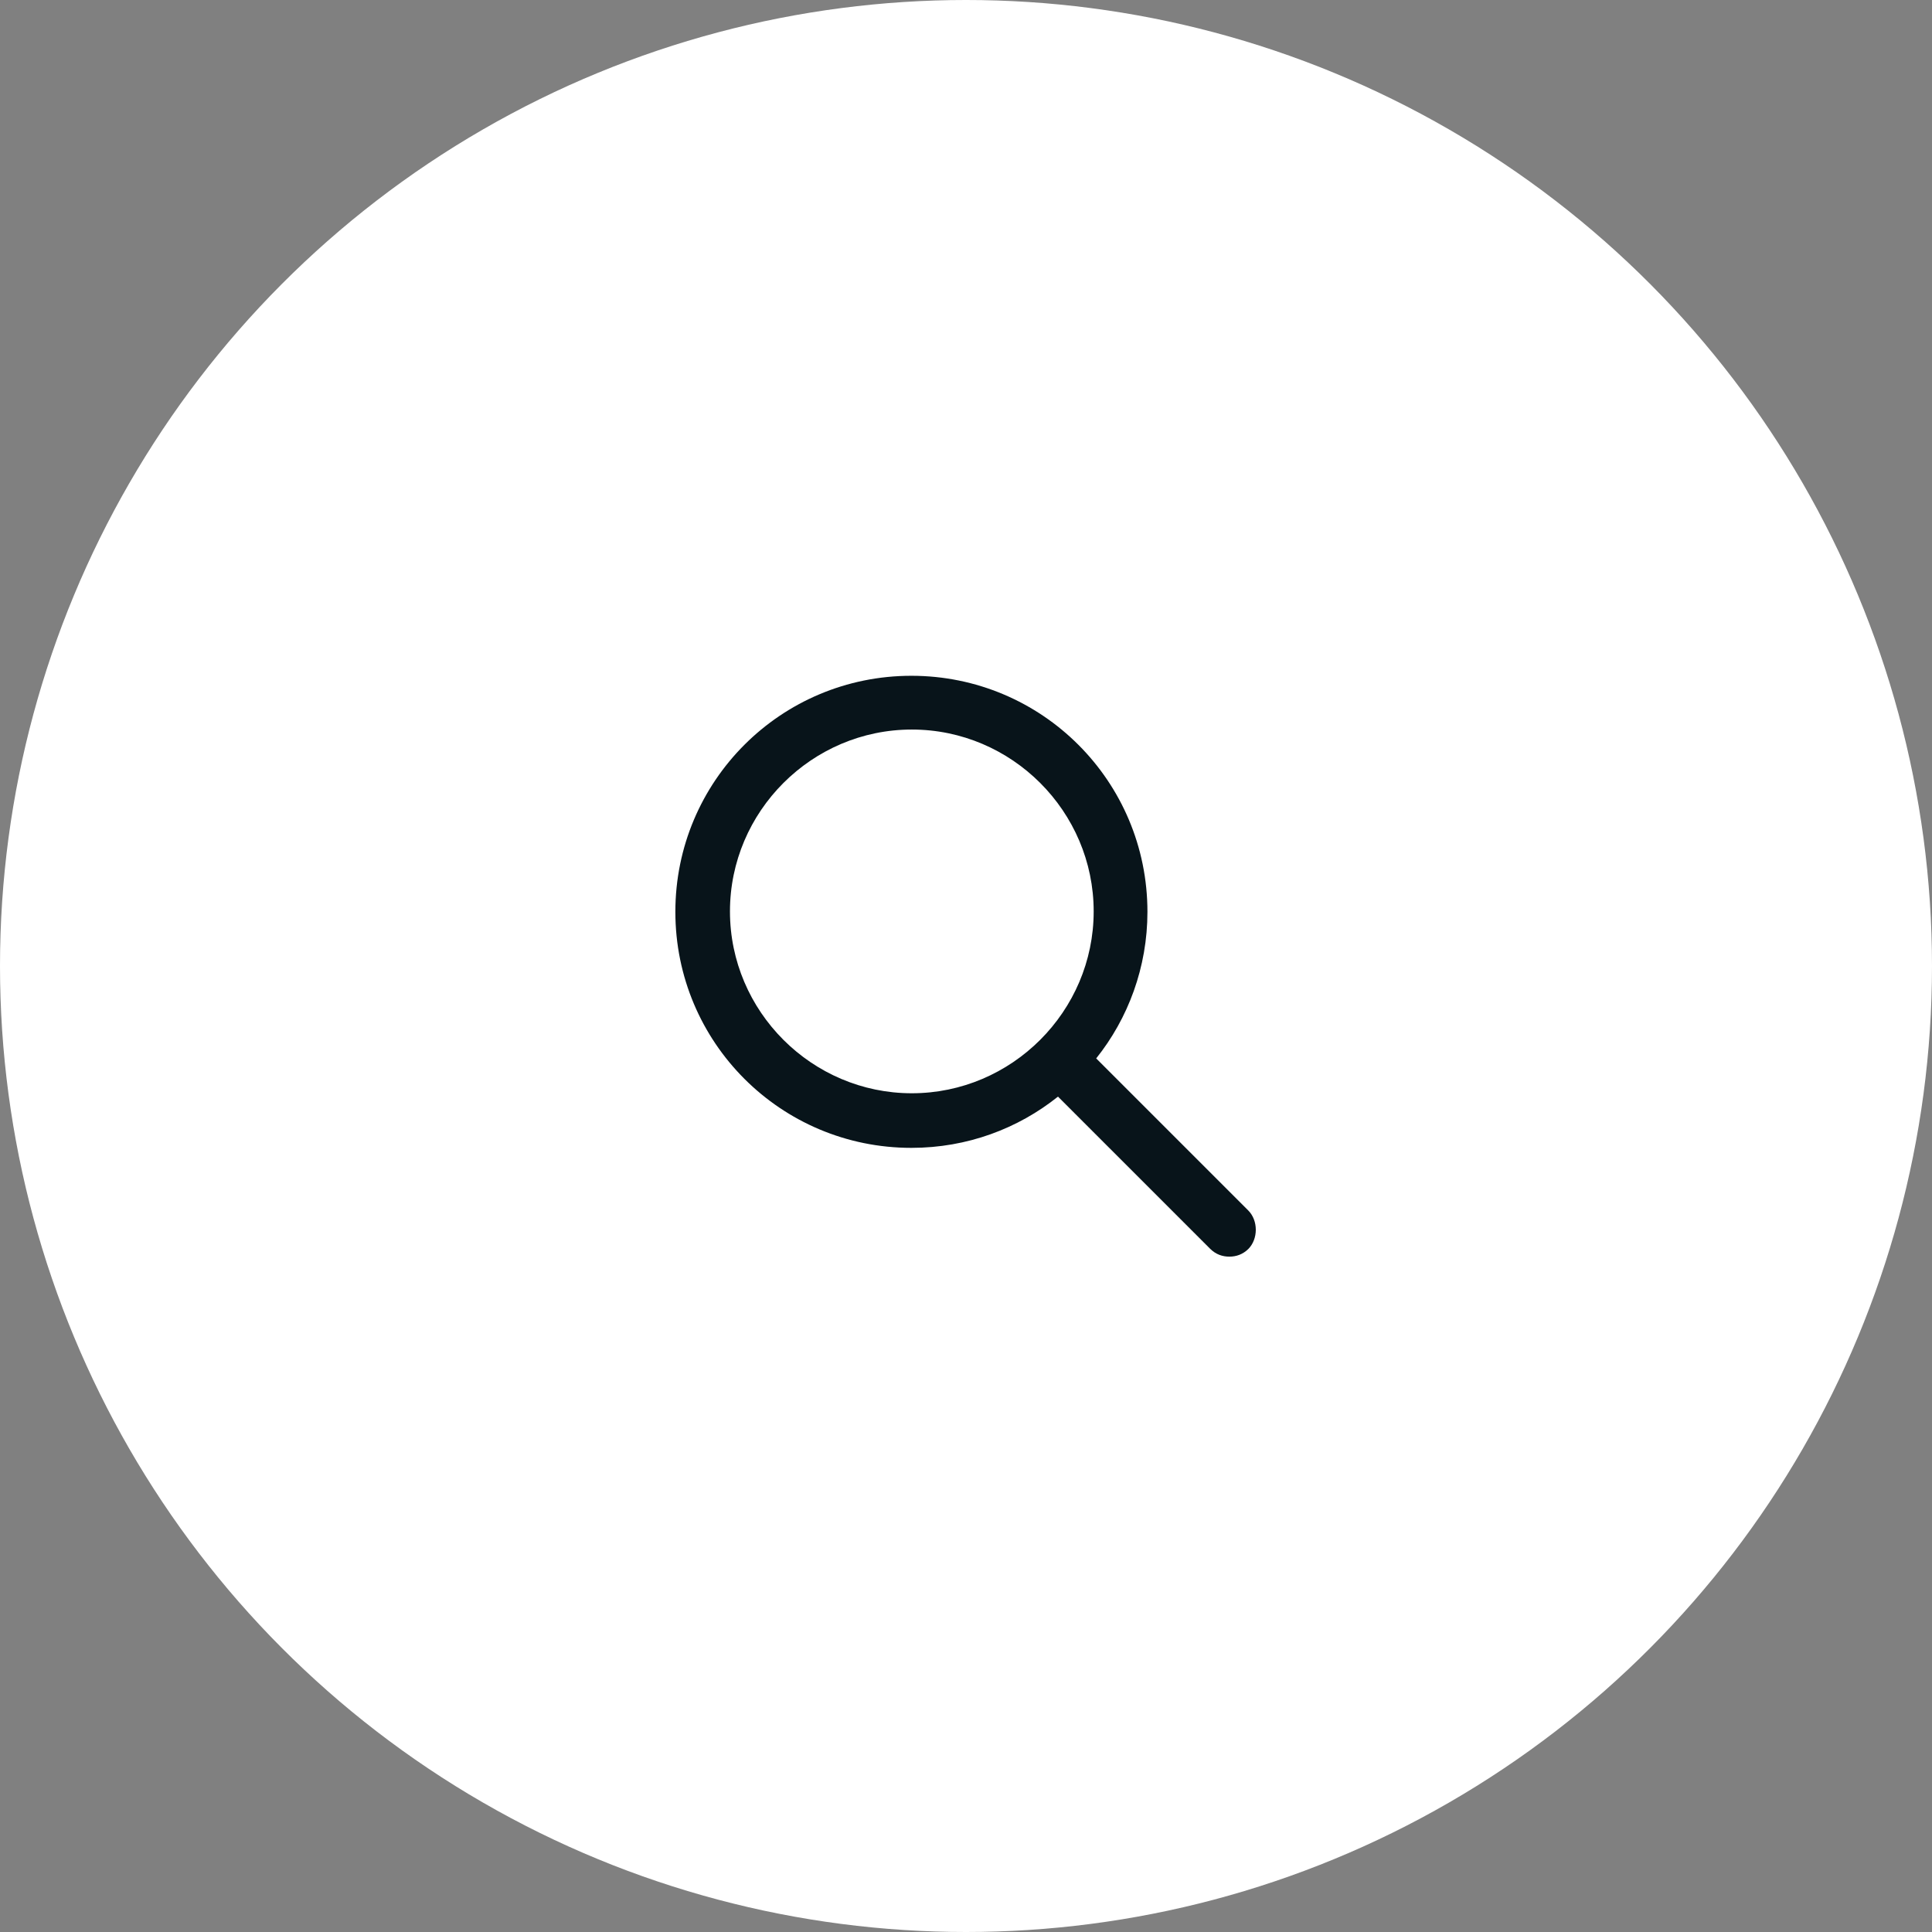 <?xml version="1.0" encoding="UTF-8"?><svg id="b" xmlns="http://www.w3.org/2000/svg" width="46" height="46" viewBox="0 0 46 46"><rect x="0" y="0" width="46" height="46" fill="#808080" stroke="none"/><g id="c"><circle cx="23" cy="23" r="23" fill="#fff"/><path d="M29.73,29.73c-.14.14-.3.19-.46.19s-.32-.05-.46-.19l-3.62-3.62c-.95.76-2.16,1.22-3.49,1.22-3.11,0-5.62-2.51-5.62-5.62s2.51-5.62,5.62-5.62,5.62,2.51,5.62,5.62c0,1.32-.46,2.54-1.22,3.49l3.62,3.62c.24.24.24.68,0,.92ZM21.71,26.03c2.38,0,4.33-1.95,4.33-4.33s-1.95-4.33-4.33-4.33-4.33,1.95-4.33,4.33,1.95,4.33,4.33,4.33Z" fill="#08141a"/></g></svg>